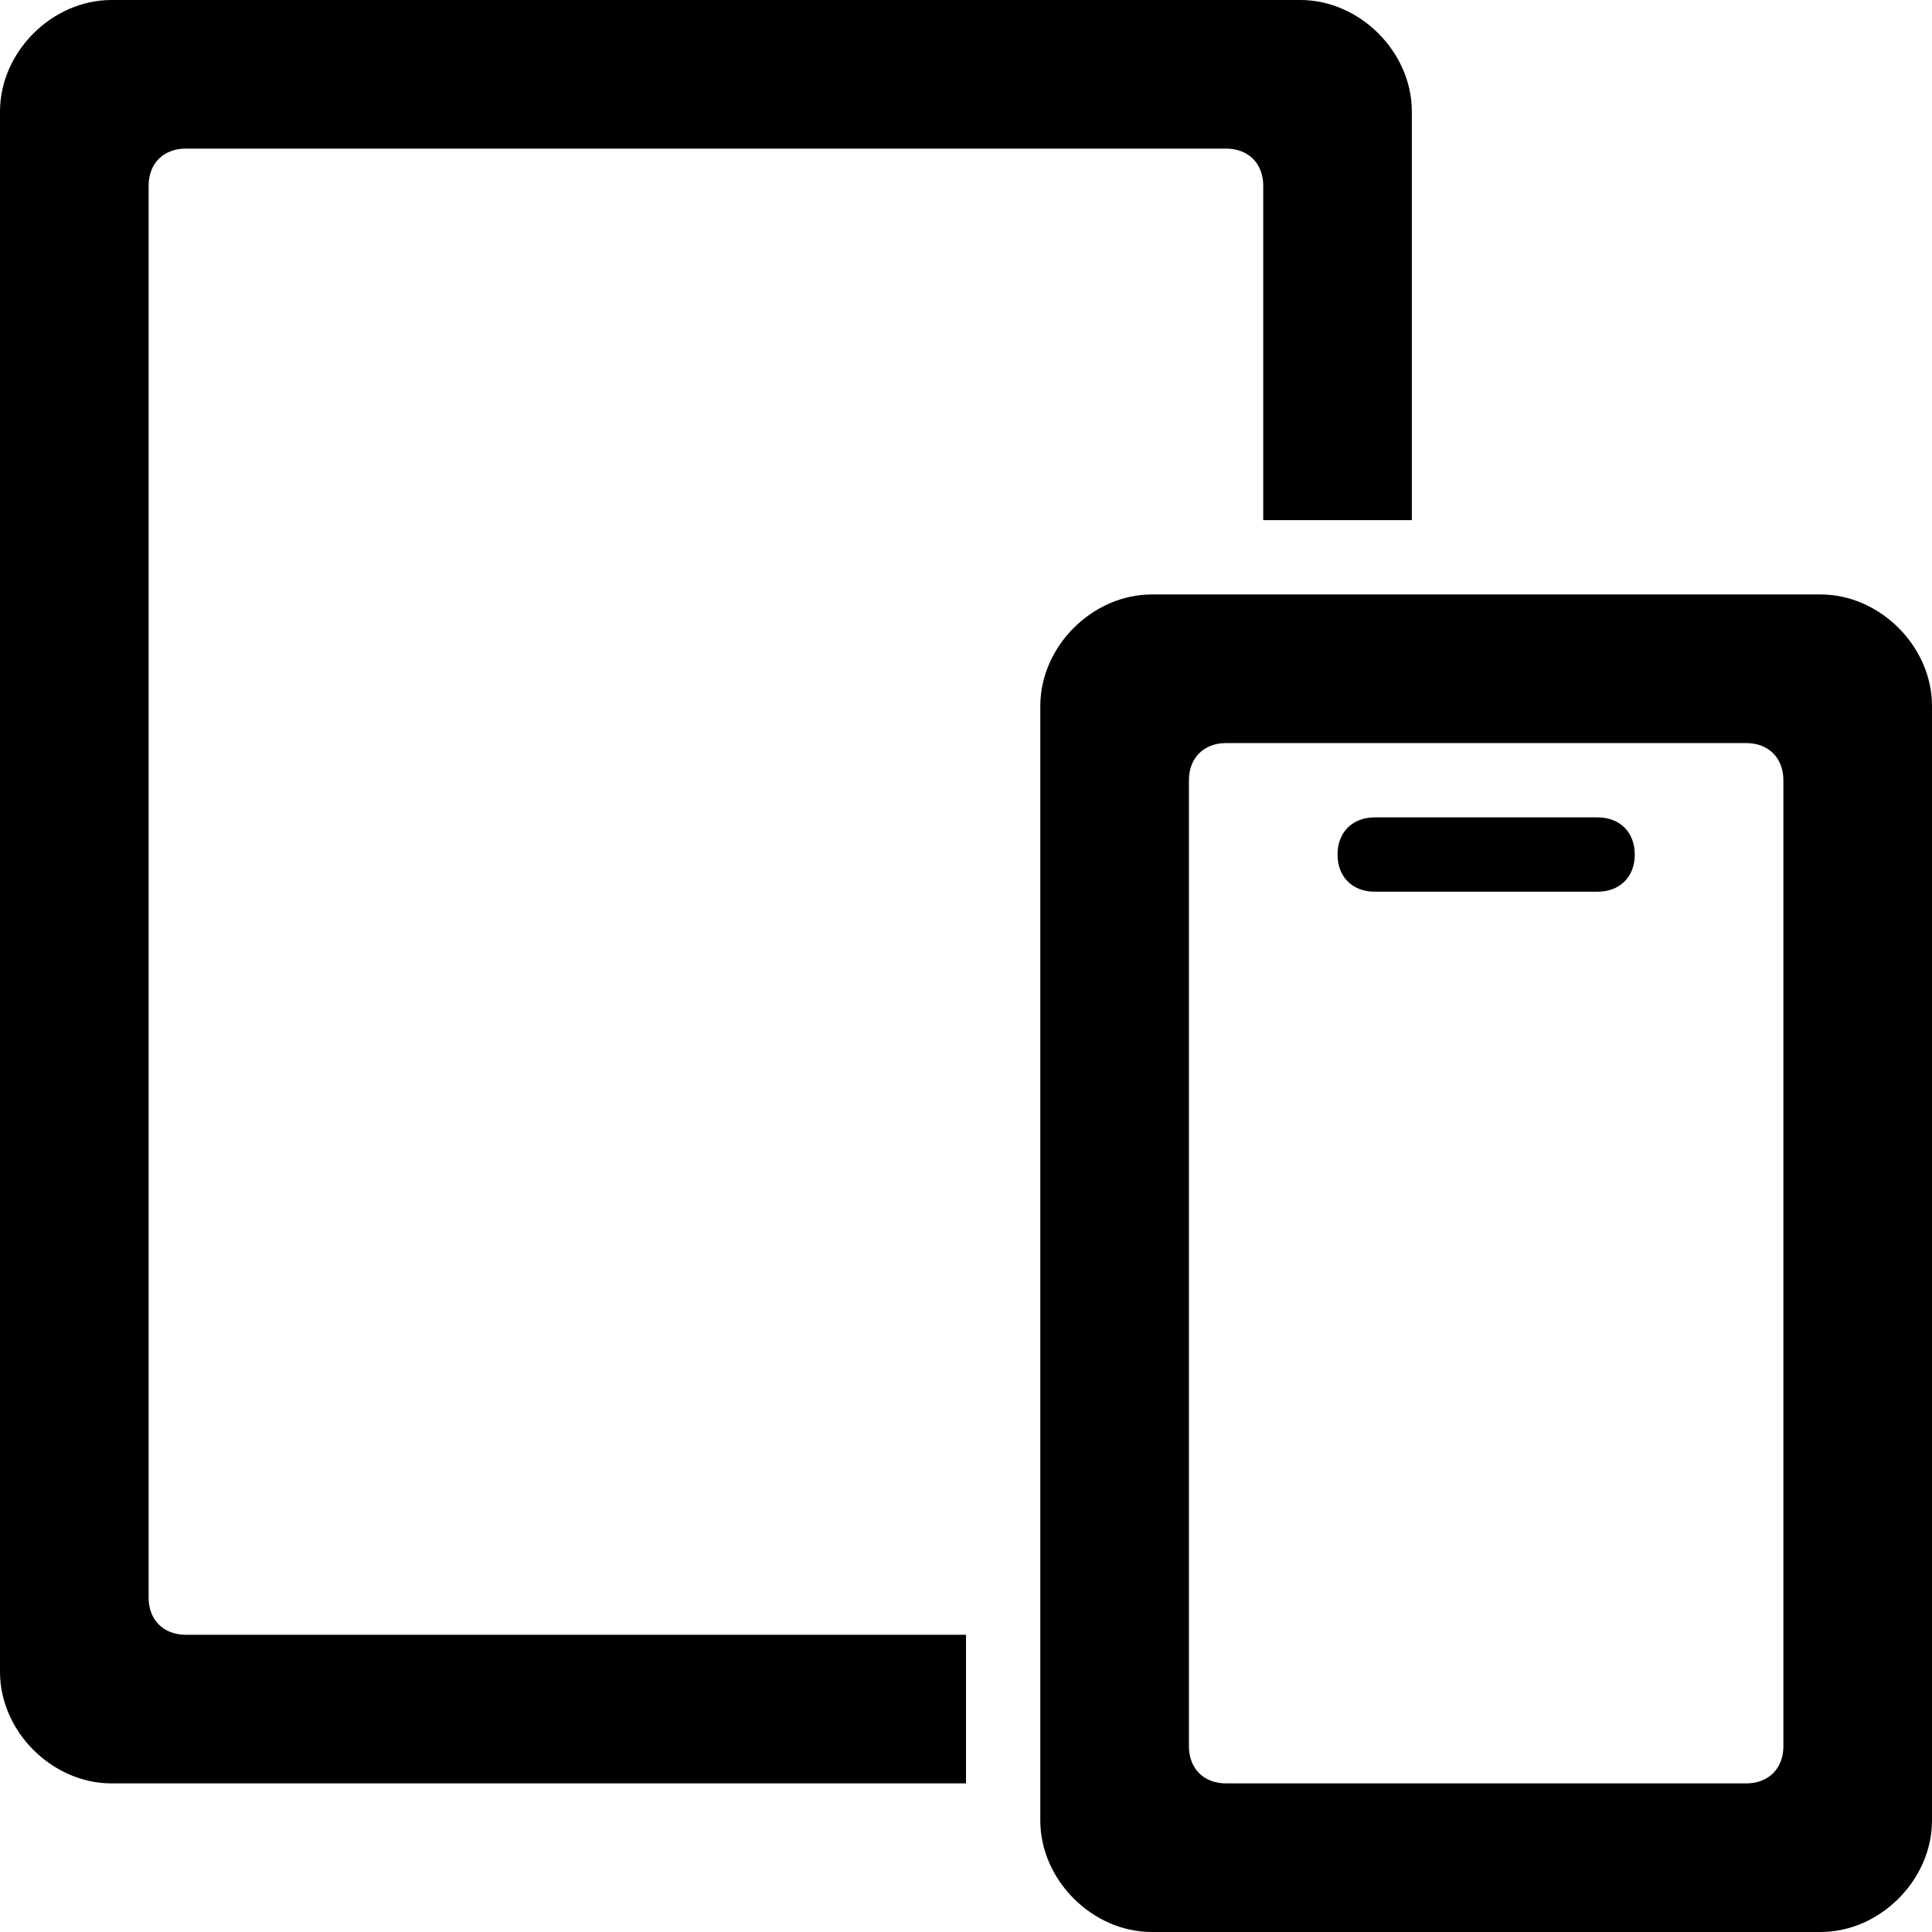 <svg xmlns="http://www.w3.org/2000/svg"  viewBox="0 0 26 26" width="160px" height="160px"><path d="M 1.5 0 C 0.7 0 0 0.7 0 1.5 L 0 22.5 C 0 23.3 0.7 24 1.5 24 L 13 24 L 13 22 L 2.5 22 C 2.2 22 2 21.8 2 21.5 L 2 2.5 C 2 2.2 2.2 2 2.5 2 L 16.5 2 C 16.8 2 17 2.2 17 2.5 L 17 7 L 19 7 L 19 1.5 C 19 0.7 18.3 0 17.5 0 L 1.5 0 z M 15.5 8 C 14.7 8 14 8.7 14 9.5 L 14 24.5 C 14 25.3 14.7 26 15.5 26 L 24.5 26 C 25.3 26 26 25.3 26 24.5 L 26 9.5 C 26 8.7 25.3 8 24.5 8 L 15.5 8 z M 16.5 10 L 23.5 10 C 23.8 10 24 10.2 24 10.5 L 24 23.5 C 24 23.8 23.8 24 23.5 24 L 16.5 24 C 16.2 24 16 23.8 16 23.5 L 16 10.5 C 16 10.2 16.2 10 16.5 10 z M 18.5 11 C 18.2 11 18 11.2 18 11.5 C 18 11.8 18.2 12 18.5 12 L 21.5 12 C 21.8 12 22 11.8 22 11.5 C 22 11.2 21.8 11 21.5 11 L 18.5 11 z"/></svg>